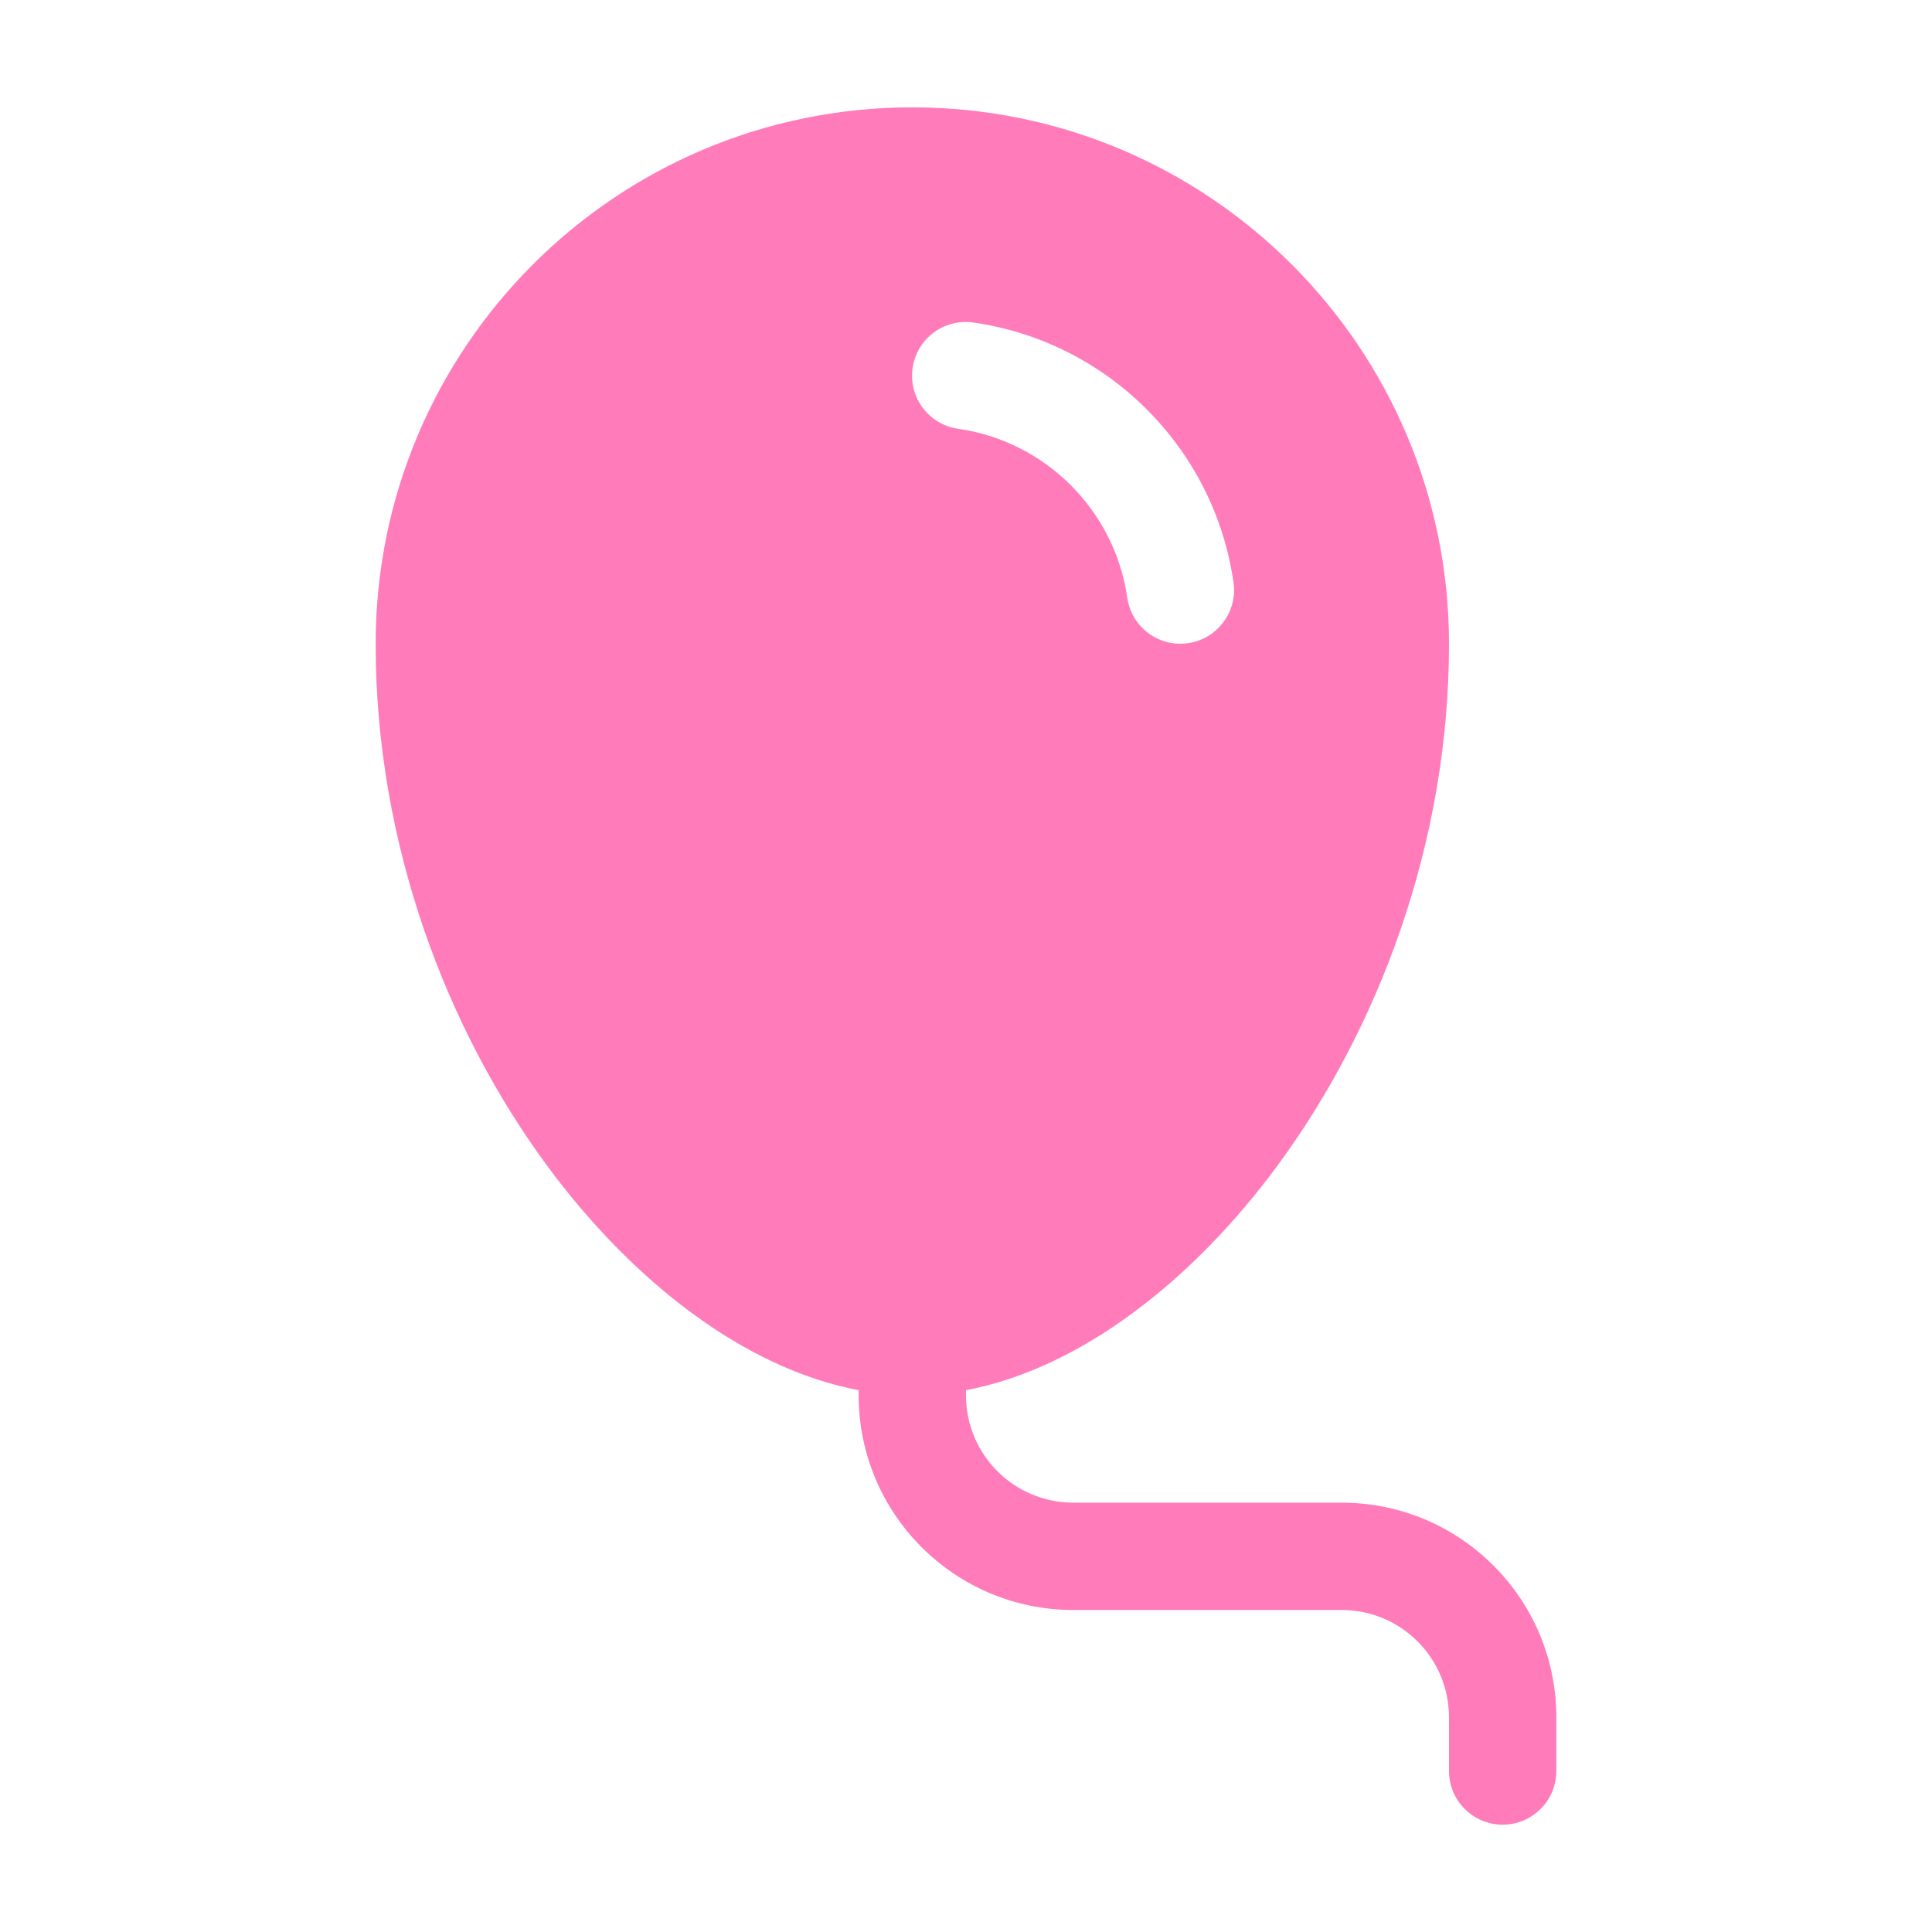 <svg width="36" height="36" viewBox="0 0 36 36" fill="none" xmlns="http://www.w3.org/2000/svg">
<path d="M7 12C7 6.477 11.477 2 17 2C22.523 2 27 6.477 27 12C27 15.731 25.67 19.186 23.805 21.718C22.222 23.867 20.13 25.501 18 25.904V26C18 27.105 18.895 28 20 28H25C27.209 28 29 29.791 29 32V33C29 33.552 28.552 34 28 34C27.448 34 27 33.552 27 33V32C27 30.895 26.105 30 25 30H20C17.791 30 16 28.209 16 26V25.904C13.871 25.502 11.779 23.87 10.195 21.722C8.329 19.191 7 15.736 7 12ZM18.136 6.01C17.589 5.932 17.082 6.312 17.005 6.859C16.927 7.406 17.307 7.912 17.854 7.99C19.481 8.222 20.771 9.51 21.005 11.137C21.083 11.684 21.59 12.063 22.137 11.985C22.683 11.906 23.063 11.4 22.985 10.853C22.625 8.346 20.643 6.367 18.136 6.01Z" fill="#FF7BBA"/>
</svg>
